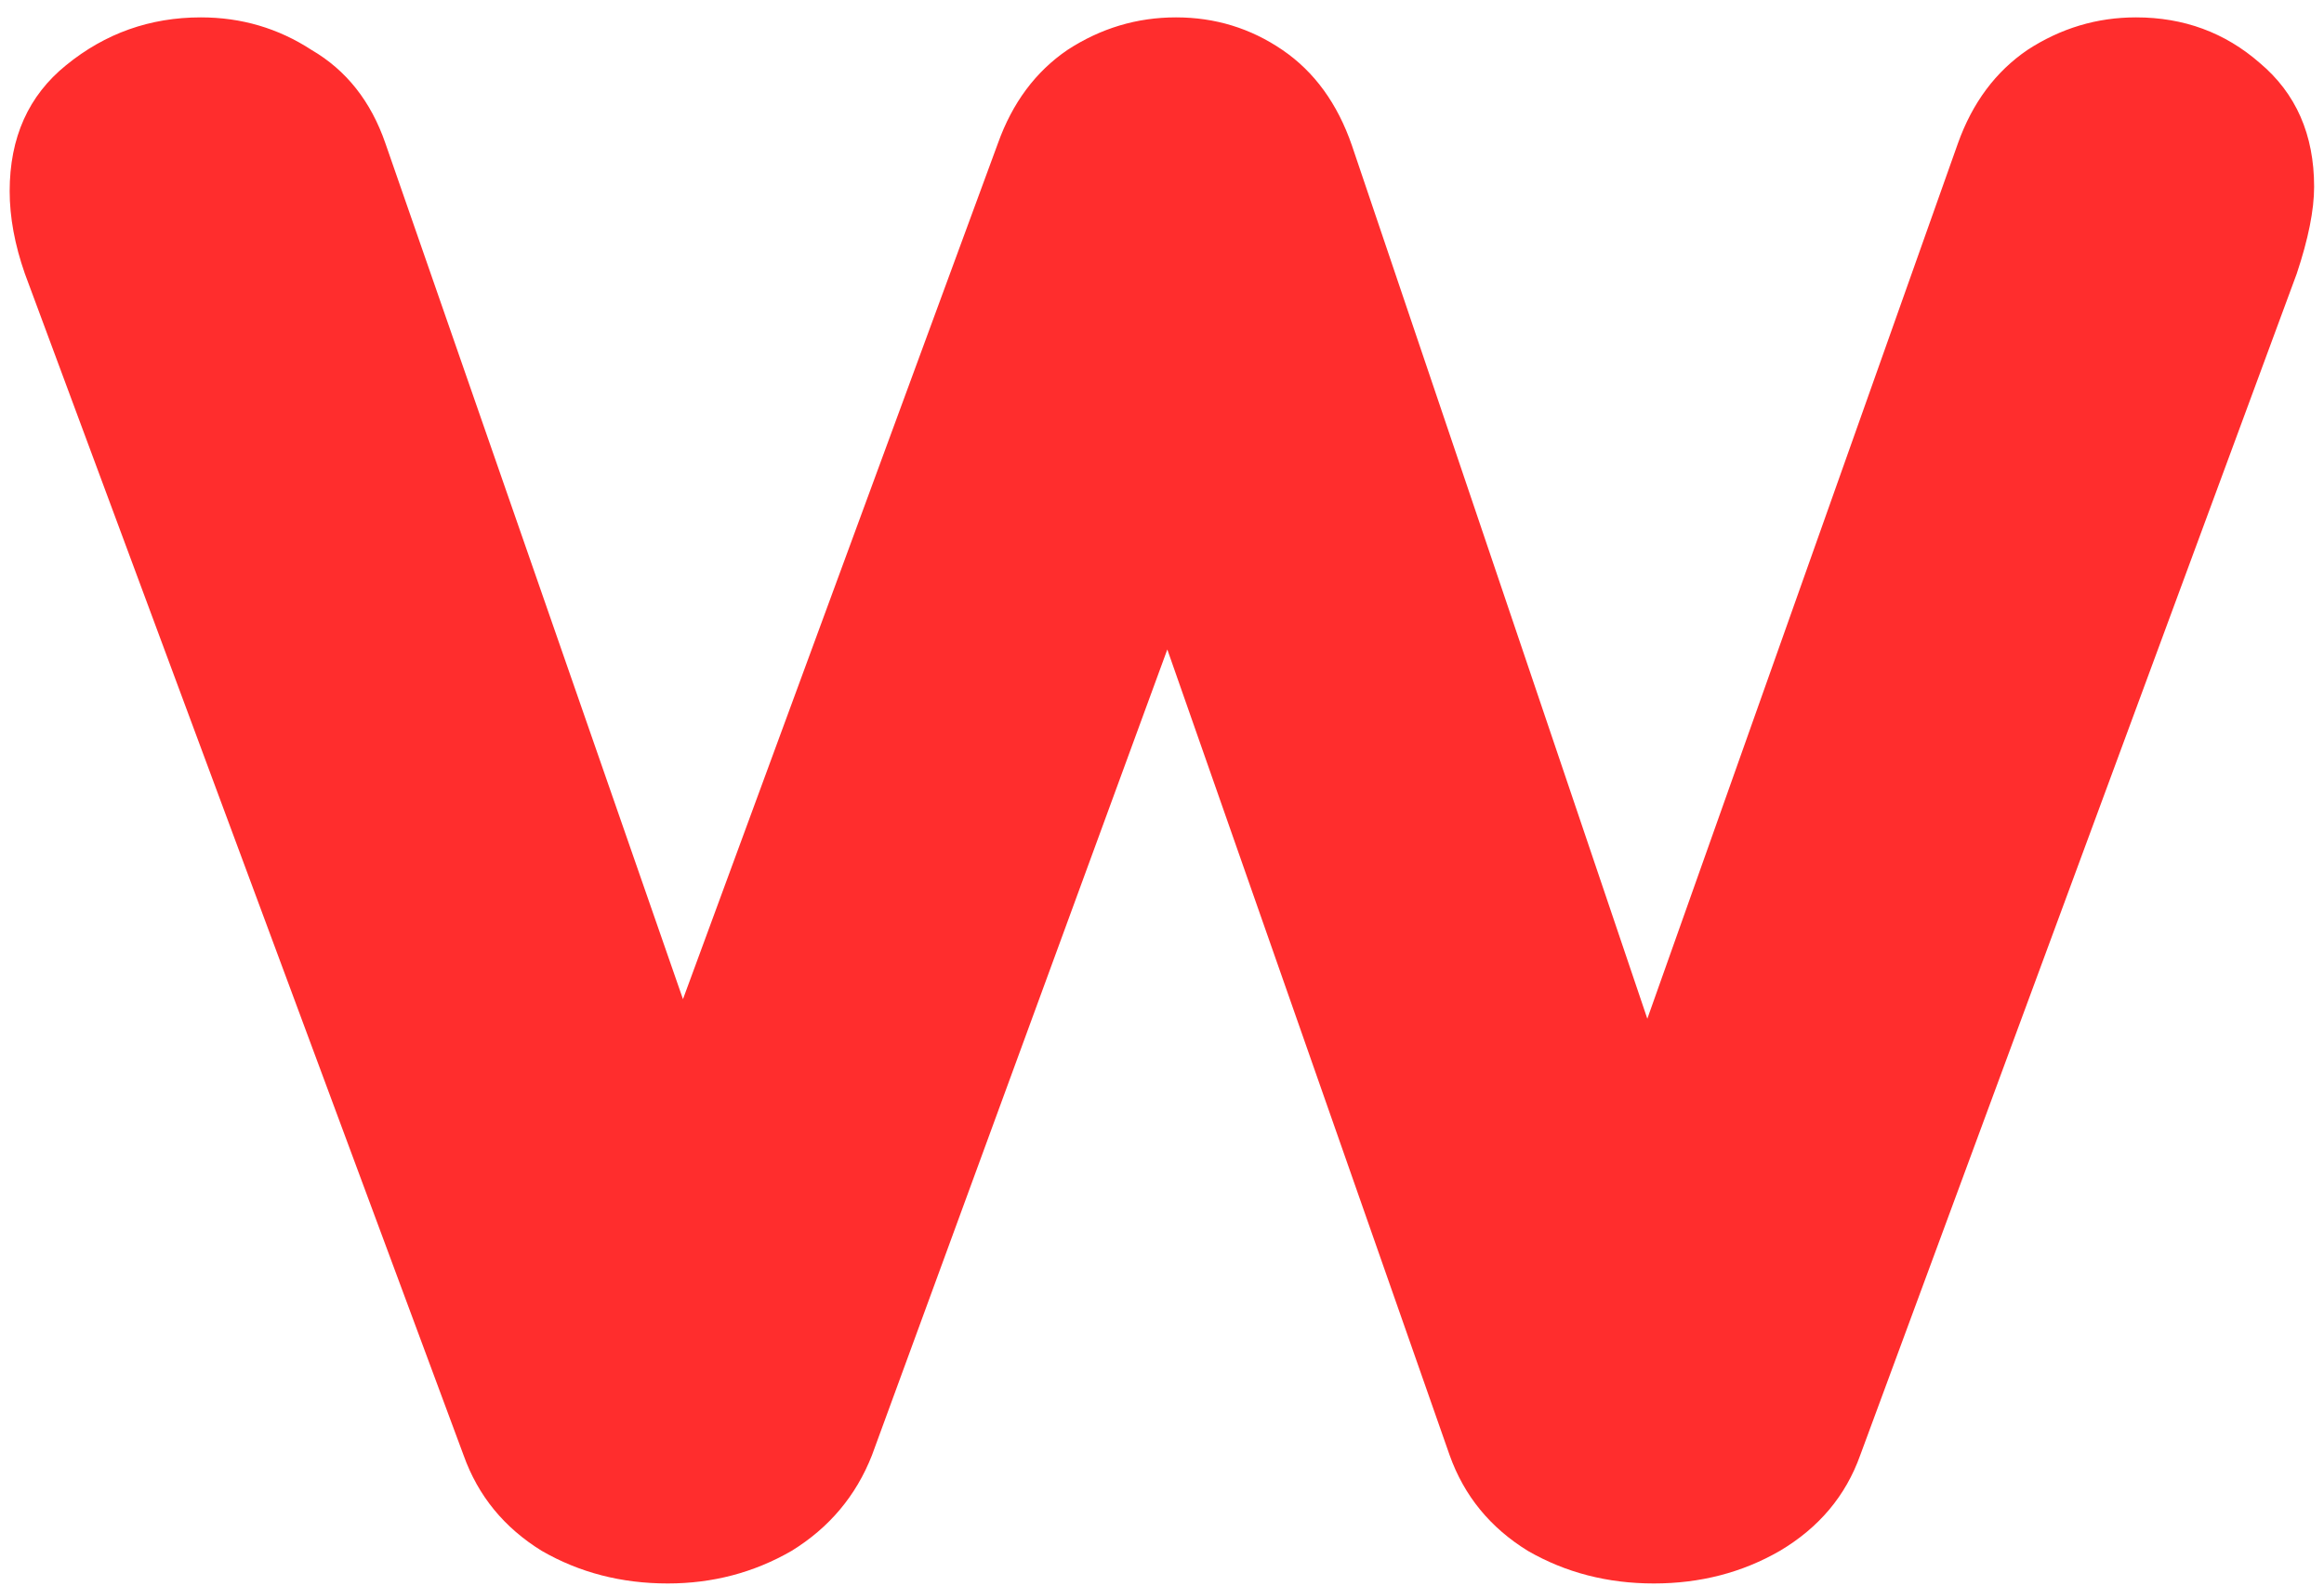 <svg width="107" height="73" viewBox="0 0 107 73" fill="none" xmlns="http://www.w3.org/2000/svg">
<path d="M90.145 6.6C90.812 4.733 91.879 3.3 93.345 2.3C94.879 1.3 96.545 0.8 98.345 0.8C100.545 0.8 102.445 1.5 104.045 2.9C105.712 4.3 106.545 6.2 106.545 8.6C106.545 9.667 106.279 11 105.745 12.6L85.645 67C84.979 68.867 83.745 70.333 81.945 71.4C80.212 72.4 78.279 72.9 76.145 72.9C74.012 72.9 72.079 72.4 70.345 71.4C68.612 70.333 67.412 68.867 66.745 67L53.745 29.9L40.145 67C39.412 68.867 38.179 70.333 36.445 71.4C34.712 72.4 32.812 72.9 30.745 72.9C28.612 72.9 26.679 72.4 24.945 71.4C23.212 70.333 22.012 68.867 21.345 67L1.145 12.6C0.679 11.267 0.445 10 0.445 8.8C0.445 6.333 1.312 4.4 3.045 3C4.845 1.533 6.912 0.8 9.245 0.8C11.112 0.8 12.812 1.3 14.345 2.3C15.945 3.233 17.079 4.667 17.745 6.6L31.445 46L45.945 6.6C46.612 4.733 47.679 3.3 49.145 2.3C50.679 1.3 52.345 0.8 54.145 0.8C55.945 0.8 57.579 1.3 59.045 2.3C60.512 3.3 61.579 4.767 62.245 6.7L75.845 46.9L90.145 6.6Z" fill="#FF2D2D"/>
</svg>
